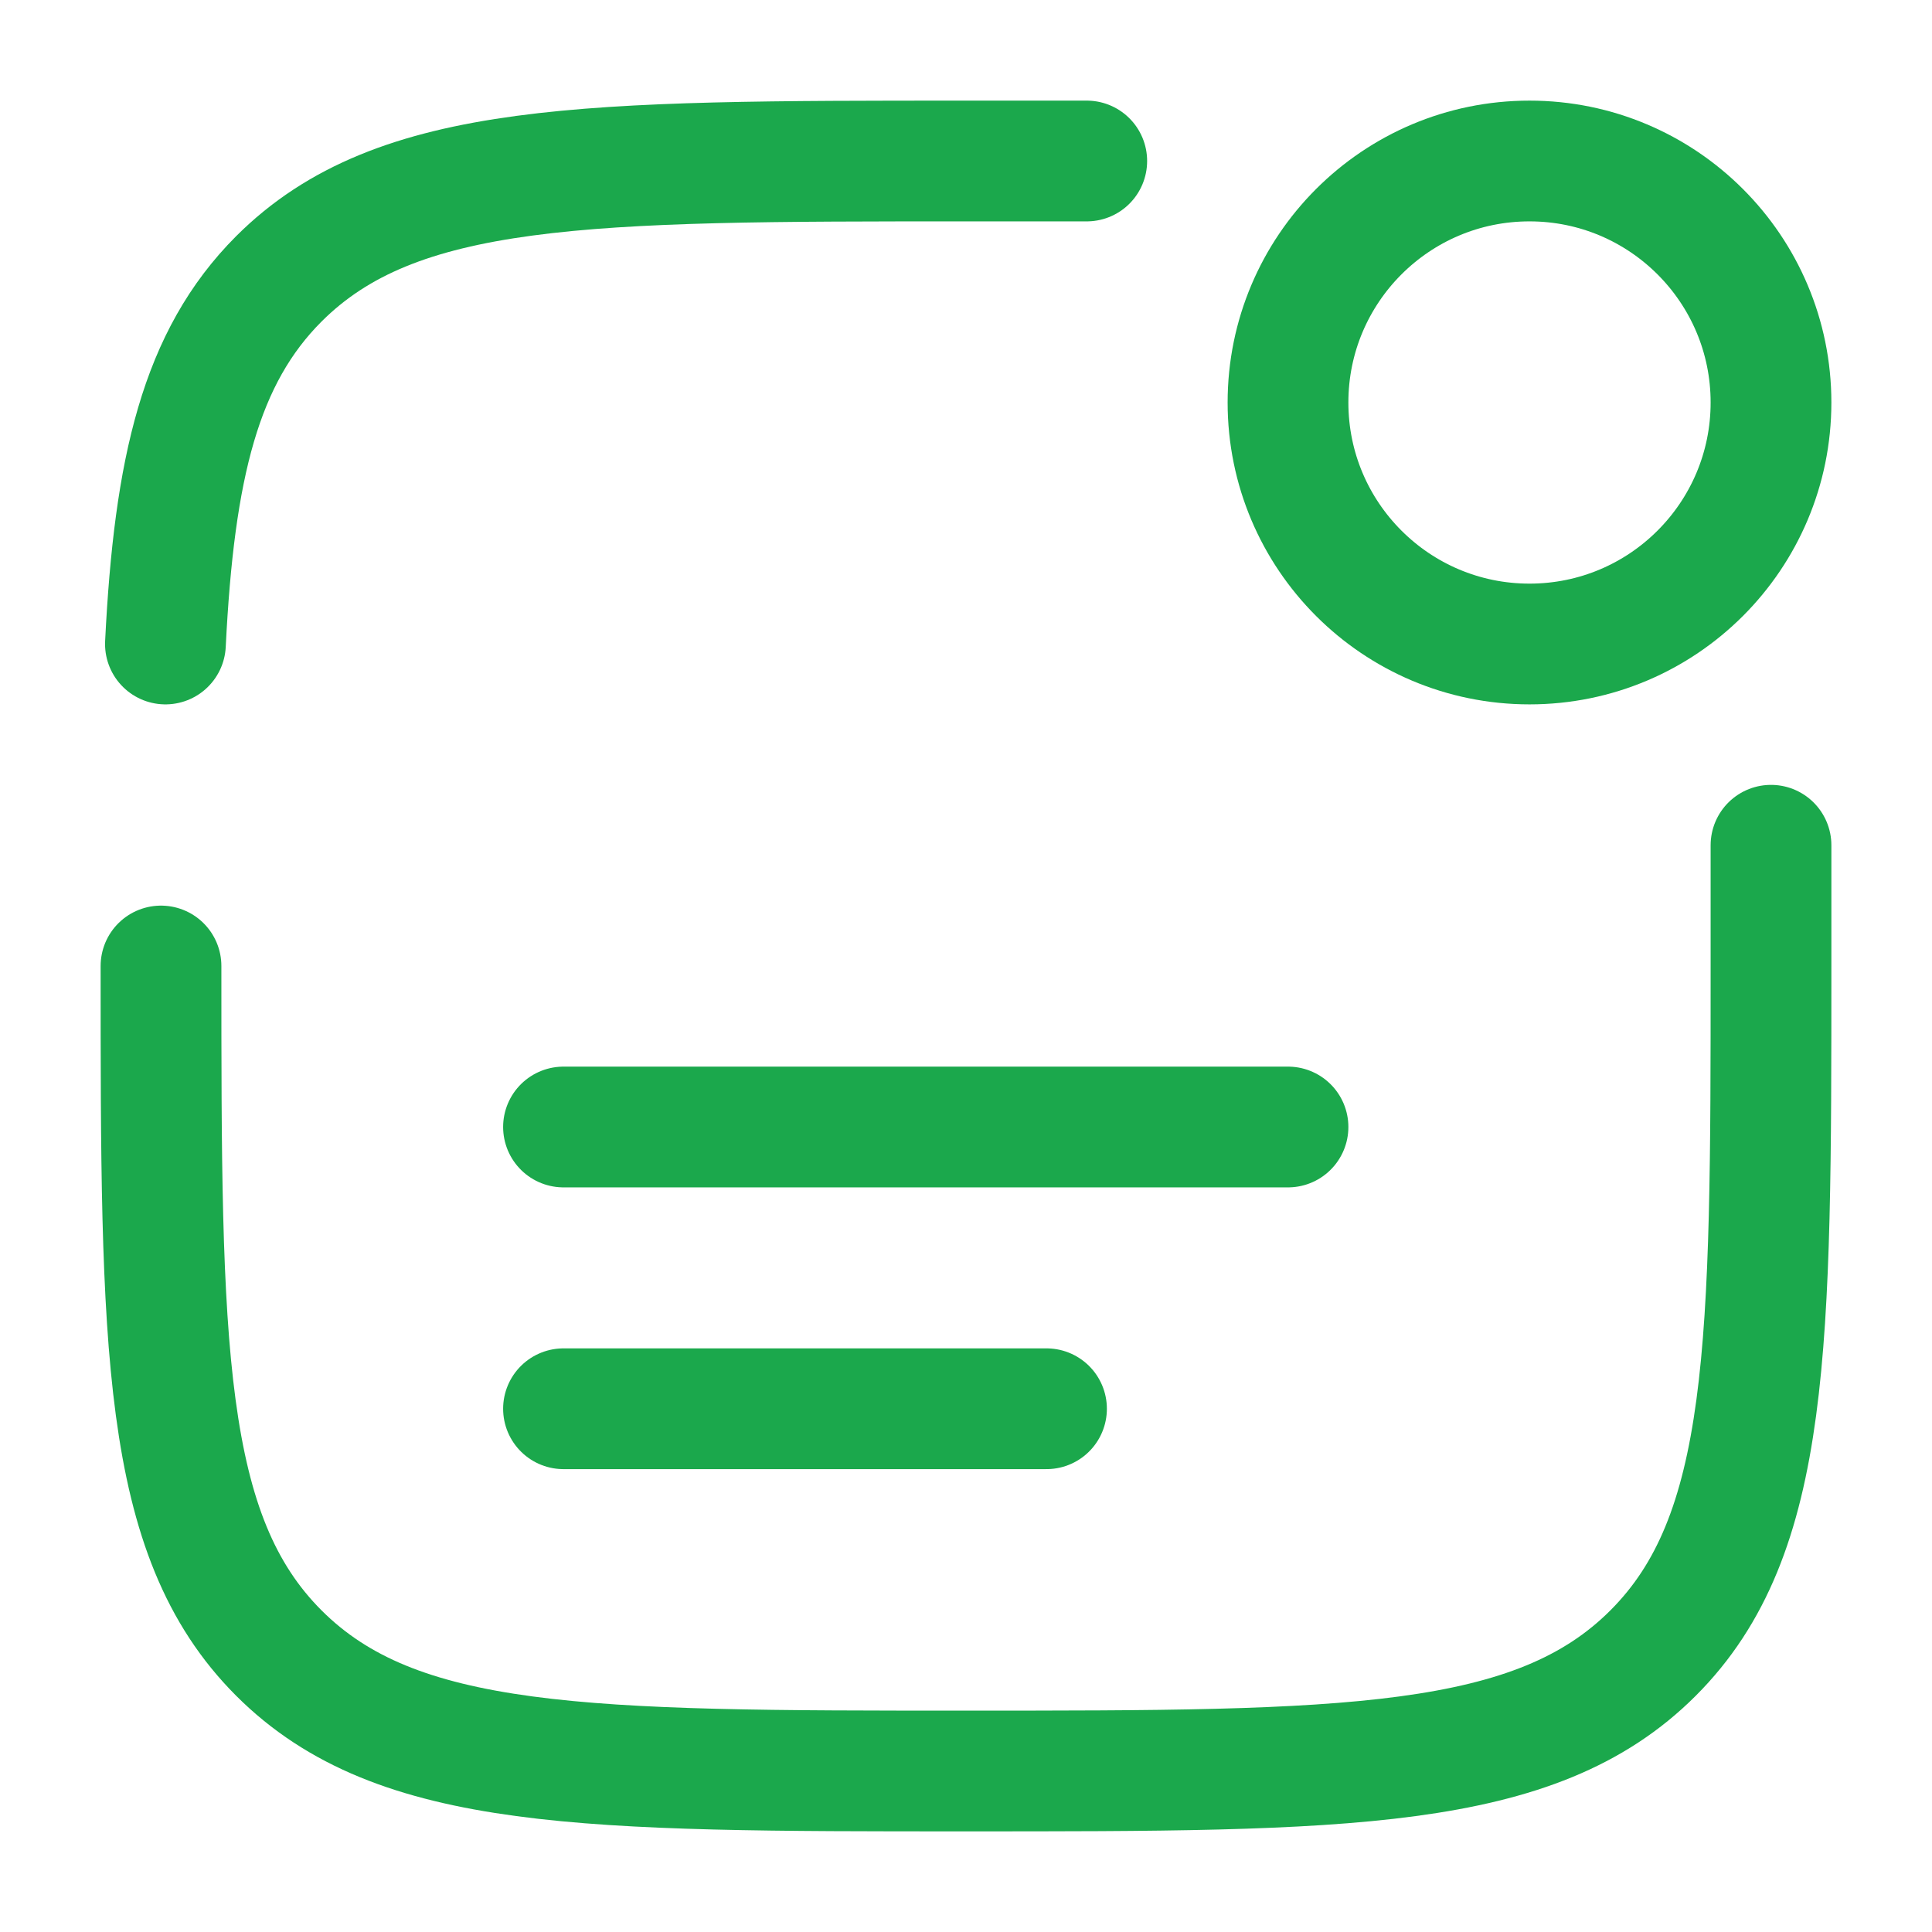 <?xml version="1.0" encoding="UTF-8"?> <svg xmlns="http://www.w3.org/2000/svg" width="24" height="24" viewBox="0 0 24 24" fill="none"> <circle cx="19" cy="5" r="3" stroke="#1BA84C" stroke-width="1.5"></circle> <path d="M7 14H16" stroke="#1BA84C" stroke-width="1.5" stroke-linecap="round"></path> <path d="M7 17.5H13" stroke="#1BA84C" stroke-width="1.5" stroke-linecap="round"></path> <path d="M2 12C2 16.714 2 19.071 3.464 20.535C4.929 22 7.286 22 12 22C16.714 22 19.071 22 20.535 20.535C22 19.071 22 16.714 22 12V10.5M13.5 2H12C7.286 2 4.929 2 3.464 3.464C2.491 4.438 2.164 5.807 2.055 8" stroke="#1BA84C" stroke-width="1.5" stroke-linecap="round"></path> </svg> 